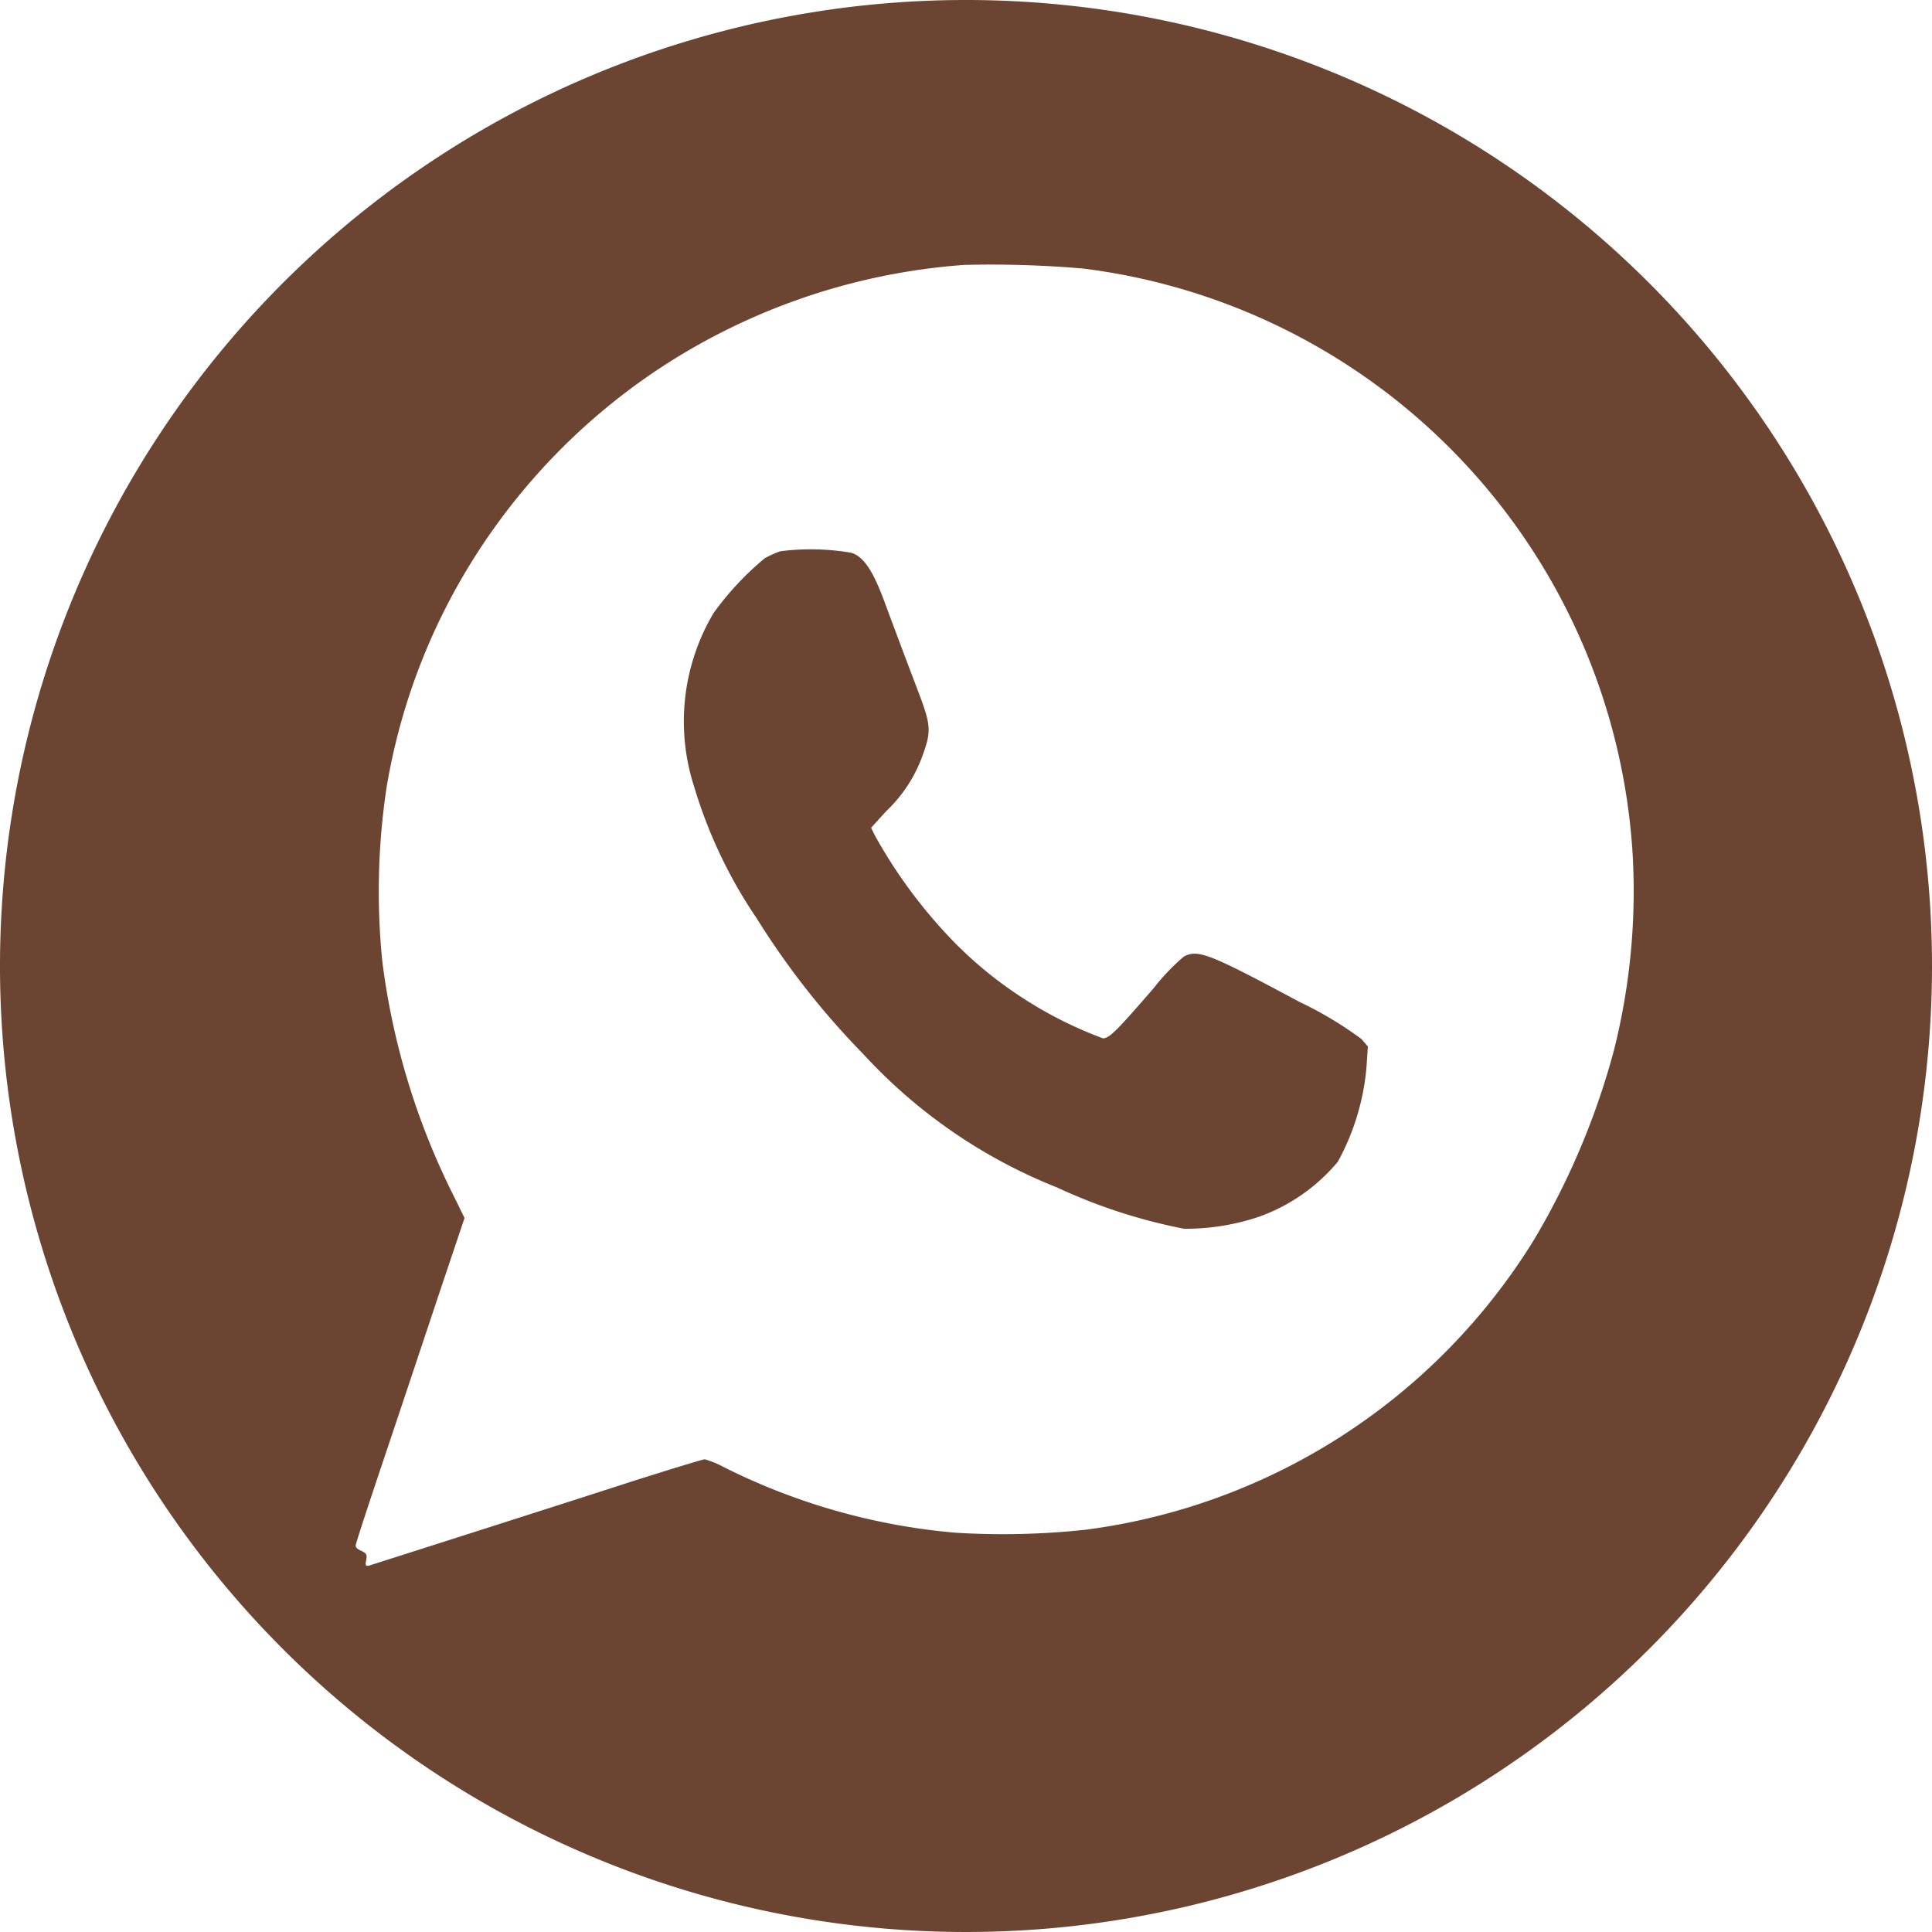 <?xml version="1.0" encoding="UTF-8"?> <svg xmlns="http://www.w3.org/2000/svg" id="Слой_4" data-name="Слой 4" viewBox="0 0 90 90"> <defs> <style> .cls-1 { fill: #6b4532; } </style> </defs> <path class="cls-1" d="M50,5A45,45,0,1,0,95,50,45,45,0,0,0,50,5ZM80.18,53.94a34.91,34.91,0,0,1-3.7,8.78,28.91,28.91,0,0,1-20.9,13.54,36.14,36.14,0,0,1-6.07.14,29.76,29.76,0,0,1-10.8-3.06,4.32,4.32,0,0,0-.88-.36c-.09,0-1.66.48-3.48,1.06-3.49,1.13-11.74,3.76-12.12,3.88-.21.06-.22,0-.17-.25s0-.32-.22-.42-.27-.17-.27-.26.63-2,1.41-4.32,1.9-5.68,2.52-7.54l1.14-3.39-.49-1a33.71,33.71,0,0,1-3.34-10.95,32.5,32.5,0,0,1,.2-8.12,29,29,0,0,1,2.52-7.89A29.39,29.39,0,0,1,35.59,22.25a29.7,29.7,0,0,1,14.34-4.91,50.3,50.3,0,0,1,5.53.17,29.29,29.29,0,0,1,25.6,27.37A30.35,30.35,0,0,1,80.18,53.94Z" transform="translate(-5 -5)"></path> <path class="cls-1" d="M41.35,30.68a4.39,4.39,0,0,0-.73.33,13.75,13.75,0,0,0-2.38,2.55,9.89,9.89,0,0,0-.9,8.1,22.19,22.19,0,0,0,2.91,6.12,37.12,37.12,0,0,0,5,6.36,24.52,24.52,0,0,0,9,6.18,25.47,25.47,0,0,0,5.91,1.92,10.65,10.65,0,0,0,3.52-.57,8.51,8.51,0,0,0,3.64-2.55,11.13,11.13,0,0,0,1.34-4.45l.06-.92-.3-.35a17.32,17.32,0,0,0-2.87-1.72c-4.2-2.25-4.74-2.47-5.4-2.12A9.63,9.63,0,0,0,58.77,51c-1.73,2-2.09,2.37-2.39,2.37a18.94,18.94,0,0,1-3.92-2,18.59,18.59,0,0,1-3.25-2.73,23.34,23.34,0,0,1-3.46-4.73l-.17-.35.7-.77A6.67,6.67,0,0,0,48,40.13c.38-1.05.36-1.37-.19-2.82s-.9-2.37-1.59-4.23c-.56-1.53-1-2.15-1.56-2.33A11.21,11.21,0,0,0,41.35,30.68Z" transform="translate(-5 -5)"></path> </svg> 